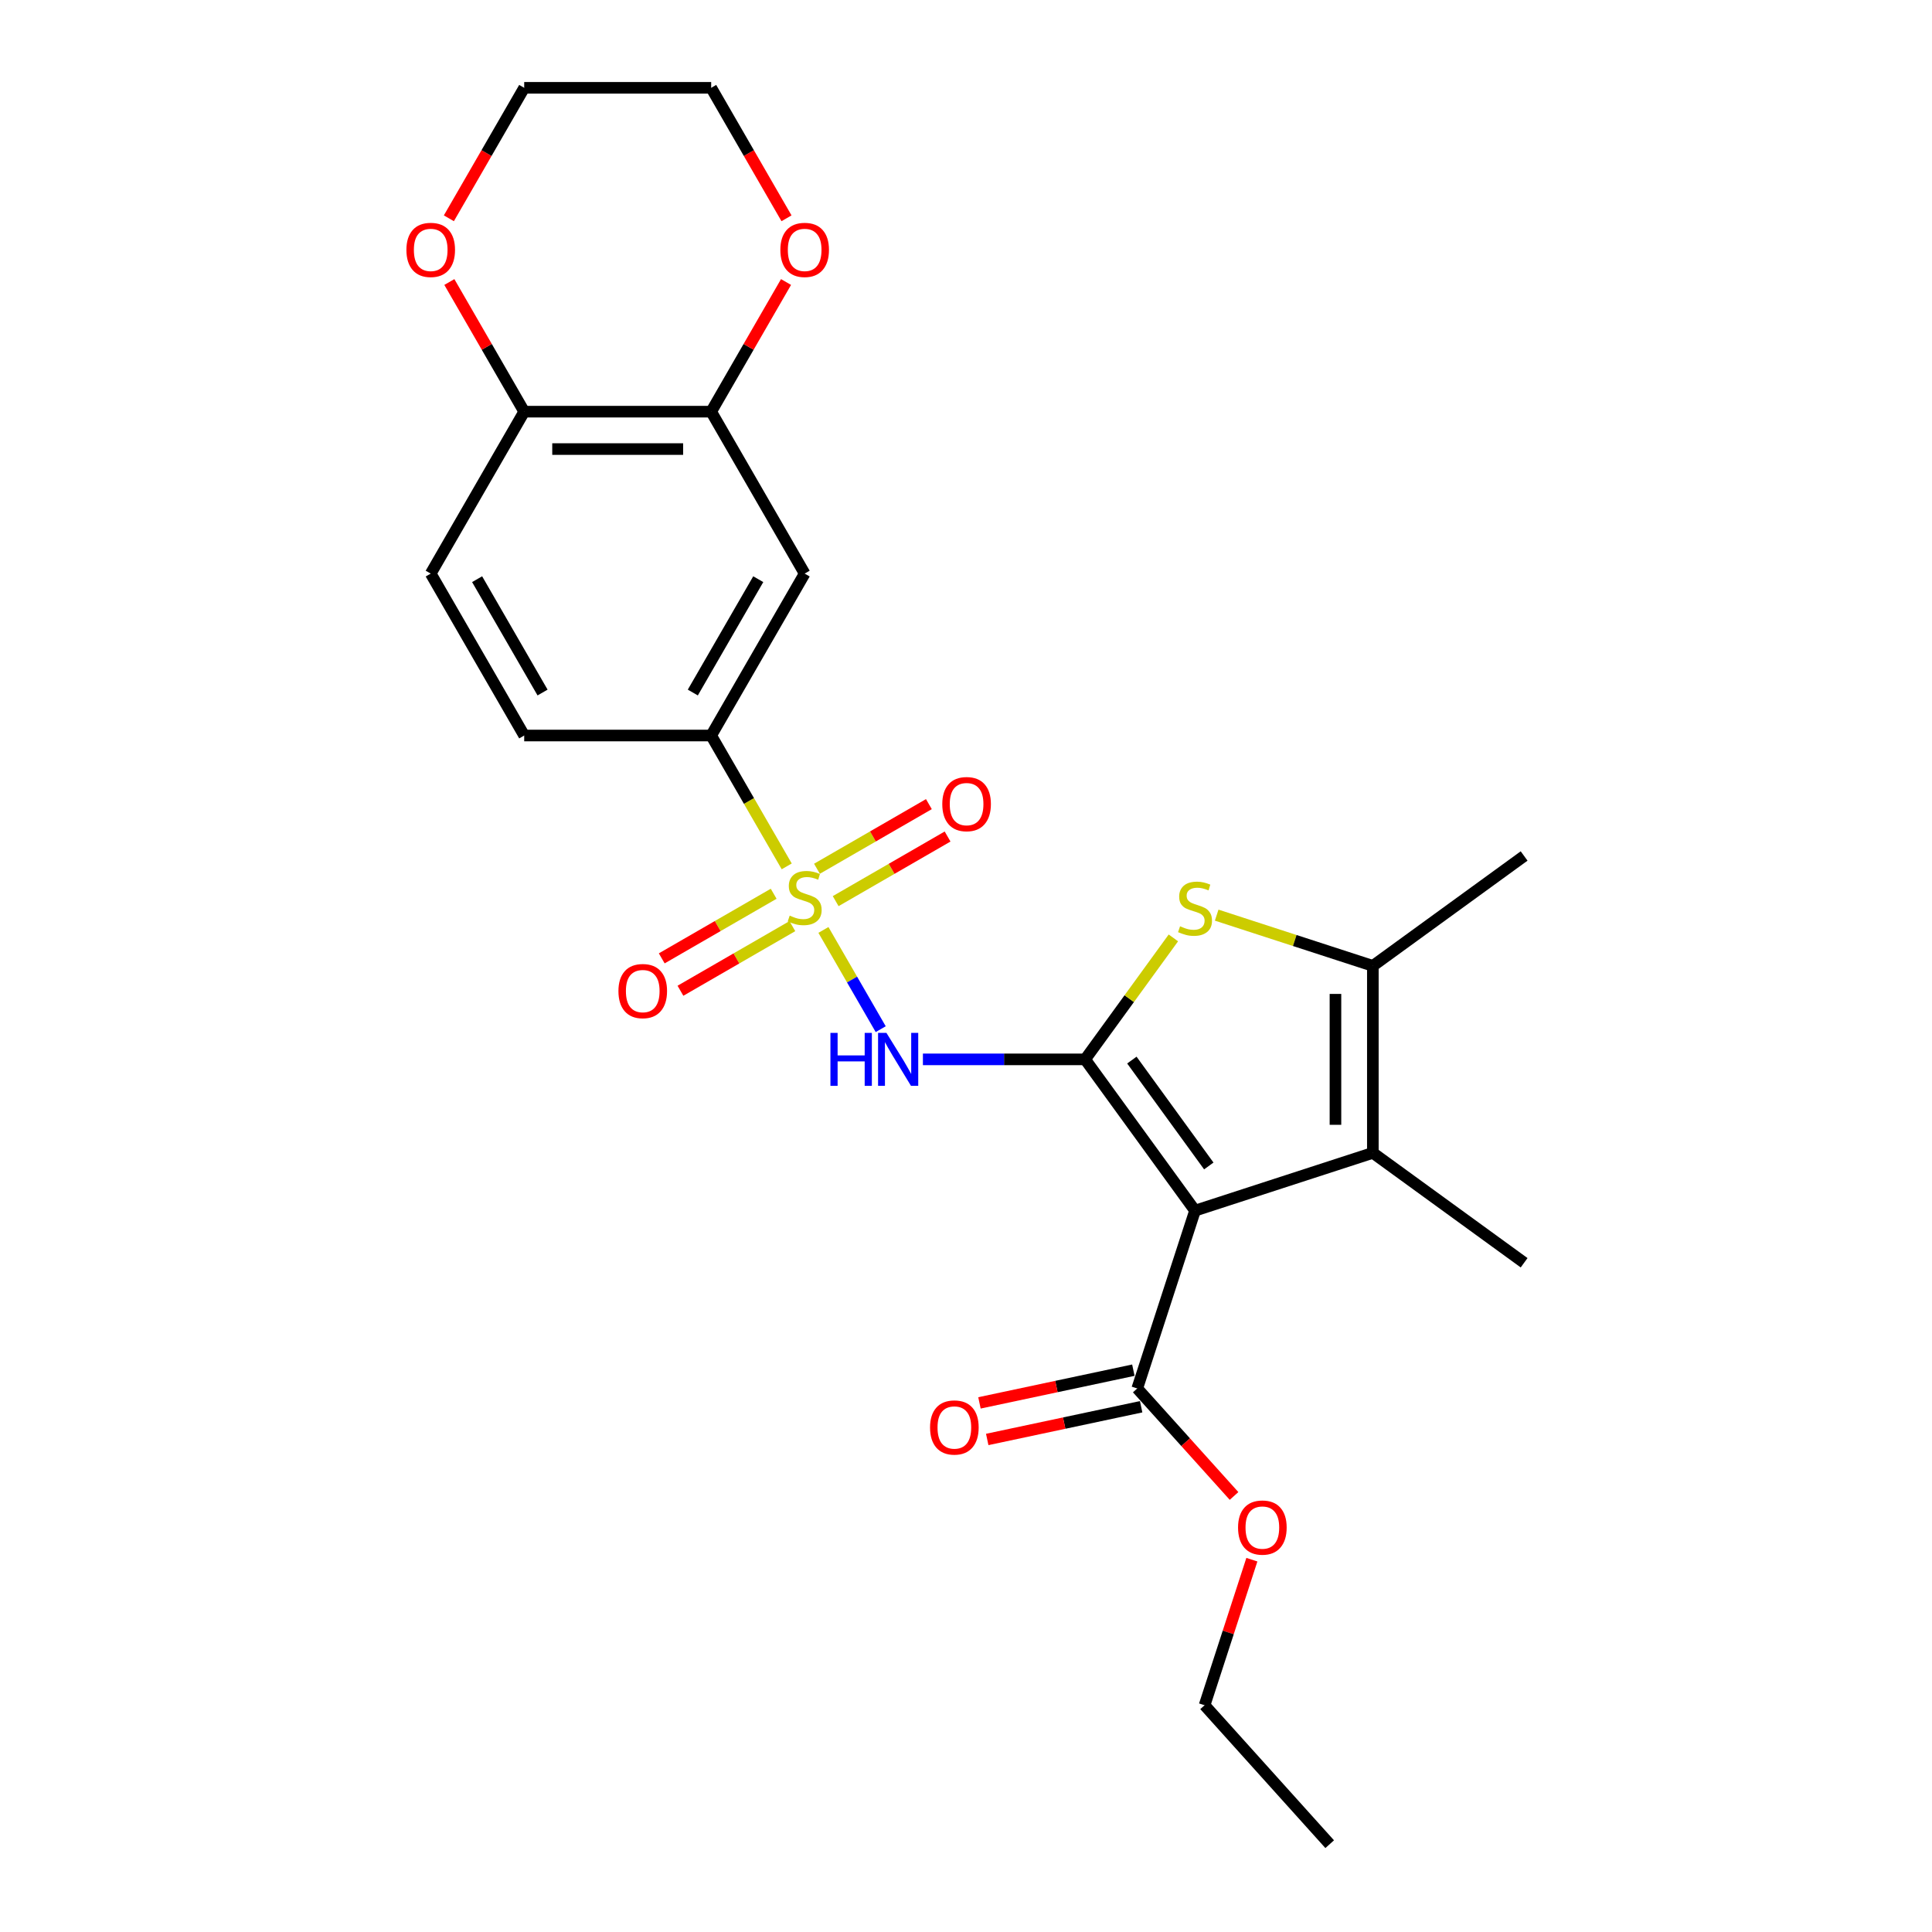 <?xml version='1.0' encoding='iso-8859-1'?>
<svg version='1.1' baseProfile='full'
              xmlns='http://www.w3.org/2000/svg'
                      xmlns:rdkit='http://www.rdkit.org/xml'
                      xmlns:xlink='http://www.w3.org/1999/xlink'
                  xml:space='preserve'
width='1000px' height='1000px' viewBox='0 0 1000 1000'>
<!-- END OF HEADER -->
<rect style='opacity:1.0;fill:#FFFFFF;stroke:none' width='1000' height='1000' x='0' y='0'> </rect>
<path class='bond-1' d='M 561.66,548.328 L 618.545,626.623' style='fill:none;fill-rule:evenodd;stroke:#000000;stroke-width:6px;stroke-linecap:butt;stroke-linejoin:miter;stroke-opacity:1' />
<path class='bond-1' d='M 585.852,548.695 L 625.671,603.502' style='fill:none;fill-rule:evenodd;stroke:#000000;stroke-width:6px;stroke-linecap:butt;stroke-linejoin:miter;stroke-opacity:1' />
<path class='bond-2' d='M 561.66,548.328 L 519.678,548.328' style='fill:none;fill-rule:evenodd;stroke:#000000;stroke-width:6px;stroke-linecap:butt;stroke-linejoin:miter;stroke-opacity:1' />
<path class='bond-2' d='M 519.678,548.328 L 477.695,548.328' style='fill:none;fill-rule:evenodd;stroke:#0000FF;stroke-width:6px;stroke-linecap:butt;stroke-linejoin:miter;stroke-opacity:1' />
<path class='bond-3' d='M 561.66,548.328 L 584.499,516.893' style='fill:none;fill-rule:evenodd;stroke:#000000;stroke-width:6px;stroke-linecap:butt;stroke-linejoin:miter;stroke-opacity:1' />
<path class='bond-3' d='M 584.499,516.893 L 607.338,485.458' style='fill:none;fill-rule:evenodd;stroke:#CCCC00;stroke-width:6px;stroke-linecap:butt;stroke-linejoin:miter;stroke-opacity:1' />
<path class='bond-0' d='M 426.204,481.335 L 441.029,507.013' style='fill:none;fill-rule:evenodd;stroke:#CCCC00;stroke-width:6px;stroke-linecap:butt;stroke-linejoin:miter;stroke-opacity:1' />
<path class='bond-0' d='M 441.029,507.013 L 455.854,532.69' style='fill:none;fill-rule:evenodd;stroke:#0000FF;stroke-width:6px;stroke-linecap:butt;stroke-linejoin:miter;stroke-opacity:1' />
<path class='bond-6' d='M 407.207,448.431 L 387.655,414.567' style='fill:none;fill-rule:evenodd;stroke:#CCCC00;stroke-width:6px;stroke-linecap:butt;stroke-linejoin:miter;stroke-opacity:1' />
<path class='bond-6' d='M 387.655,414.567 L 368.104,380.703' style='fill:none;fill-rule:evenodd;stroke:#000000;stroke-width:6px;stroke-linecap:butt;stroke-linejoin:miter;stroke-opacity:1' />
<path class='bond-10' d='M 400.447,462.605 L 371.483,479.327' style='fill:none;fill-rule:evenodd;stroke:#CCCC00;stroke-width:6px;stroke-linecap:butt;stroke-linejoin:miter;stroke-opacity:1' />
<path class='bond-10' d='M 371.483,479.327 L 342.519,496.049' style='fill:none;fill-rule:evenodd;stroke:#FF0000;stroke-width:6px;stroke-linecap:butt;stroke-linejoin:miter;stroke-opacity:1' />
<path class='bond-10' d='M 410.125,479.367 L 381.161,496.089' style='fill:none;fill-rule:evenodd;stroke:#CCCC00;stroke-width:6px;stroke-linecap:butt;stroke-linejoin:miter;stroke-opacity:1' />
<path class='bond-10' d='M 381.161,496.089 L 352.197,512.812' style='fill:none;fill-rule:evenodd;stroke:#FF0000;stroke-width:6px;stroke-linecap:butt;stroke-linejoin:miter;stroke-opacity:1' />
<path class='bond-11' d='M 432.539,466.426 L 461.503,449.704' style='fill:none;fill-rule:evenodd;stroke:#CCCC00;stroke-width:6px;stroke-linecap:butt;stroke-linejoin:miter;stroke-opacity:1' />
<path class='bond-11' d='M 461.503,449.704 L 490.467,432.982' style='fill:none;fill-rule:evenodd;stroke:#FF0000;stroke-width:6px;stroke-linecap:butt;stroke-linejoin:miter;stroke-opacity:1' />
<path class='bond-11' d='M 422.861,449.664 L 451.825,432.942' style='fill:none;fill-rule:evenodd;stroke:#CCCC00;stroke-width:6px;stroke-linecap:butt;stroke-linejoin:miter;stroke-opacity:1' />
<path class='bond-11' d='M 451.825,432.942 L 480.789,416.219' style='fill:none;fill-rule:evenodd;stroke:#FF0000;stroke-width:6px;stroke-linecap:butt;stroke-linejoin:miter;stroke-opacity:1' />
<path class='bond-4' d='M 618.545,626.623 L 710.586,596.717' style='fill:none;fill-rule:evenodd;stroke:#000000;stroke-width:6px;stroke-linecap:butt;stroke-linejoin:miter;stroke-opacity:1' />
<path class='bond-7' d='M 618.545,626.623 L 588.639,718.664' style='fill:none;fill-rule:evenodd;stroke:#000000;stroke-width:6px;stroke-linecap:butt;stroke-linejoin:miter;stroke-opacity:1' />
<path class='bond-5' d='M 629.752,473.674 L 670.169,486.806' style='fill:none;fill-rule:evenodd;stroke:#CCCC00;stroke-width:6px;stroke-linecap:butt;stroke-linejoin:miter;stroke-opacity:1' />
<path class='bond-5' d='M 670.169,486.806 L 710.586,499.939' style='fill:none;fill-rule:evenodd;stroke:#000000;stroke-width:6px;stroke-linecap:butt;stroke-linejoin:miter;stroke-opacity:1' />
<path class='bond-19' d='M 710.586,596.717 L 788.881,653.601' style='fill:none;fill-rule:evenodd;stroke:#000000;stroke-width:6px;stroke-linecap:butt;stroke-linejoin:miter;stroke-opacity:1' />
<path class='bond-25' d='M 710.586,596.717 L 710.586,499.939' style='fill:none;fill-rule:evenodd;stroke:#000000;stroke-width:6px;stroke-linecap:butt;stroke-linejoin:miter;stroke-opacity:1' />
<path class='bond-25' d='M 691.23,582.2 L 691.23,514.455' style='fill:none;fill-rule:evenodd;stroke:#000000;stroke-width:6px;stroke-linecap:butt;stroke-linejoin:miter;stroke-opacity:1' />
<path class='bond-20' d='M 710.586,499.939 L 788.881,443.054' style='fill:none;fill-rule:evenodd;stroke:#000000;stroke-width:6px;stroke-linecap:butt;stroke-linejoin:miter;stroke-opacity:1' />
<path class='bond-8' d='M 368.104,380.703 L 416.493,296.891' style='fill:none;fill-rule:evenodd;stroke:#000000;stroke-width:6px;stroke-linecap:butt;stroke-linejoin:miter;stroke-opacity:1' />
<path class='bond-8' d='M 358.6,358.454 L 392.472,299.785' style='fill:none;fill-rule:evenodd;stroke:#000000;stroke-width:6px;stroke-linecap:butt;stroke-linejoin:miter;stroke-opacity:1' />
<path class='bond-16' d='M 368.104,380.703 L 271.326,380.703' style='fill:none;fill-rule:evenodd;stroke:#000000;stroke-width:6px;stroke-linecap:butt;stroke-linejoin:miter;stroke-opacity:1' />
<path class='bond-14' d='M 586.627,709.198 L 546.795,717.664' style='fill:none;fill-rule:evenodd;stroke:#000000;stroke-width:6px;stroke-linecap:butt;stroke-linejoin:miter;stroke-opacity:1' />
<path class='bond-14' d='M 546.795,717.664 L 506.964,726.131' style='fill:none;fill-rule:evenodd;stroke:#FF0000;stroke-width:6px;stroke-linecap:butt;stroke-linejoin:miter;stroke-opacity:1' />
<path class='bond-14' d='M 590.651,728.13 L 550.82,736.597' style='fill:none;fill-rule:evenodd;stroke:#000000;stroke-width:6px;stroke-linecap:butt;stroke-linejoin:miter;stroke-opacity:1' />
<path class='bond-14' d='M 550.82,736.597 L 510.988,745.063' style='fill:none;fill-rule:evenodd;stroke:#FF0000;stroke-width:6px;stroke-linecap:butt;stroke-linejoin:miter;stroke-opacity:1' />
<path class='bond-18' d='M 588.639,718.664 L 613.689,746.485' style='fill:none;fill-rule:evenodd;stroke:#000000;stroke-width:6px;stroke-linecap:butt;stroke-linejoin:miter;stroke-opacity:1' />
<path class='bond-18' d='M 613.689,746.485 L 638.739,774.306' style='fill:none;fill-rule:evenodd;stroke:#FF0000;stroke-width:6px;stroke-linecap:butt;stroke-linejoin:miter;stroke-opacity:1' />
<path class='bond-9' d='M 416.493,296.891 L 368.104,213.079' style='fill:none;fill-rule:evenodd;stroke:#000000;stroke-width:6px;stroke-linecap:butt;stroke-linejoin:miter;stroke-opacity:1' />
<path class='bond-13' d='M 368.104,213.079 L 387.477,179.525' style='fill:none;fill-rule:evenodd;stroke:#000000;stroke-width:6px;stroke-linecap:butt;stroke-linejoin:miter;stroke-opacity:1' />
<path class='bond-13' d='M 387.477,179.525 L 406.849,145.971' style='fill:none;fill-rule:evenodd;stroke:#FF0000;stroke-width:6px;stroke-linecap:butt;stroke-linejoin:miter;stroke-opacity:1' />
<path class='bond-26' d='M 368.104,213.079 L 271.326,213.079' style='fill:none;fill-rule:evenodd;stroke:#000000;stroke-width:6px;stroke-linecap:butt;stroke-linejoin:miter;stroke-opacity:1' />
<path class='bond-26' d='M 353.587,232.435 L 285.843,232.435' style='fill:none;fill-rule:evenodd;stroke:#000000;stroke-width:6px;stroke-linecap:butt;stroke-linejoin:miter;stroke-opacity:1' />
<path class='bond-12' d='M 271.326,213.079 L 222.937,296.891' style='fill:none;fill-rule:evenodd;stroke:#000000;stroke-width:6px;stroke-linecap:butt;stroke-linejoin:miter;stroke-opacity:1' />
<path class='bond-15' d='M 271.326,213.079 L 251.954,179.525' style='fill:none;fill-rule:evenodd;stroke:#000000;stroke-width:6px;stroke-linecap:butt;stroke-linejoin:miter;stroke-opacity:1' />
<path class='bond-15' d='M 251.954,179.525 L 232.581,145.971' style='fill:none;fill-rule:evenodd;stroke:#FF0000;stroke-width:6px;stroke-linecap:butt;stroke-linejoin:miter;stroke-opacity:1' />
<path class='bond-21' d='M 407.095,112.989 L 387.6,79.222' style='fill:none;fill-rule:evenodd;stroke:#FF0000;stroke-width:6px;stroke-linecap:butt;stroke-linejoin:miter;stroke-opacity:1' />
<path class='bond-21' d='M 387.6,79.222 L 368.104,45.455' style='fill:none;fill-rule:evenodd;stroke:#000000;stroke-width:6px;stroke-linecap:butt;stroke-linejoin:miter;stroke-opacity:1' />
<path class='bond-22' d='M 232.335,112.989 L 251.831,79.222' style='fill:none;fill-rule:evenodd;stroke:#FF0000;stroke-width:6px;stroke-linecap:butt;stroke-linejoin:miter;stroke-opacity:1' />
<path class='bond-22' d='M 251.831,79.222 L 271.326,45.455' style='fill:none;fill-rule:evenodd;stroke:#000000;stroke-width:6px;stroke-linecap:butt;stroke-linejoin:miter;stroke-opacity:1' />
<path class='bond-17' d='M 271.326,380.703 L 222.937,296.891' style='fill:none;fill-rule:evenodd;stroke:#000000;stroke-width:6px;stroke-linecap:butt;stroke-linejoin:miter;stroke-opacity:1' />
<path class='bond-17' d='M 280.83,358.454 L 246.958,299.785' style='fill:none;fill-rule:evenodd;stroke:#000000;stroke-width:6px;stroke-linecap:butt;stroke-linejoin:miter;stroke-opacity:1' />
<path class='bond-23' d='M 647.968,807.288 L 635.729,844.957' style='fill:none;fill-rule:evenodd;stroke:#FF0000;stroke-width:6px;stroke-linecap:butt;stroke-linejoin:miter;stroke-opacity:1' />
<path class='bond-23' d='M 635.729,844.957 L 623.49,882.625' style='fill:none;fill-rule:evenodd;stroke:#000000;stroke-width:6px;stroke-linecap:butt;stroke-linejoin:miter;stroke-opacity:1' />
<path class='bond-27' d='M 368.104,45.455 L 271.326,45.455' style='fill:none;fill-rule:evenodd;stroke:#000000;stroke-width:6px;stroke-linecap:butt;stroke-linejoin:miter;stroke-opacity:1' />
<path class='bond-24' d='M 623.49,882.625 L 688.247,954.545' style='fill:none;fill-rule:evenodd;stroke:#000000;stroke-width:6px;stroke-linecap:butt;stroke-linejoin:miter;stroke-opacity:1' />
<path  class='atom-1' d='M 408.751 473.922
Q 409.061 474.038, 410.338 474.58
Q 411.615 475.122, 413.009 475.471
Q 414.441 475.78, 415.835 475.78
Q 418.429 475.78, 419.938 474.542
Q 421.448 473.264, 421.448 471.058
Q 421.448 469.548, 420.674 468.619
Q 419.938 467.69, 418.777 467.187
Q 417.616 466.683, 415.68 466.103
Q 413.241 465.367, 411.77 464.67
Q 410.338 463.974, 409.293 462.502
Q 408.286 461.031, 408.286 458.554
Q 408.286 455.109, 410.609 452.98
Q 412.97 450.85, 417.616 450.85
Q 420.79 450.85, 424.39 452.36
L 423.5 455.341
Q 420.209 453.986, 417.732 453.986
Q 415.061 453.986, 413.59 455.109
Q 412.119 456.193, 412.157 458.089
Q 412.157 459.56, 412.893 460.451
Q 413.667 461.341, 414.751 461.844
Q 415.874 462.348, 417.732 462.928
Q 420.209 463.703, 421.68 464.477
Q 423.151 465.251, 424.197 466.838
Q 425.281 468.387, 425.281 471.058
Q 425.281 474.851, 422.726 476.903
Q 420.209 478.916, 415.99 478.916
Q 413.551 478.916, 411.693 478.374
Q 409.873 477.871, 407.706 476.98
L 408.751 473.922
' fill='#CCCC00'/>
<path  class='atom-3' d='M 429.829 534.624
L 433.545 534.624
L 433.545 546.276
L 447.559 546.276
L 447.559 534.624
L 451.275 534.624
L 451.275 562.031
L 447.559 562.031
L 447.559 549.373
L 433.545 549.373
L 433.545 562.031
L 429.829 562.031
L 429.829 534.624
' fill='#0000FF'/>
<path  class='atom-3' d='M 458.824 534.624
L 467.805 549.141
Q 468.695 550.573, 470.127 553.167
Q 471.56 555.76, 471.637 555.915
L 471.637 534.624
L 475.276 534.624
L 475.276 562.031
L 471.521 562.031
L 461.882 546.16
Q 460.759 544.302, 459.559 542.173
Q 458.398 540.043, 458.05 539.385
L 458.05 562.031
L 454.488 562.031
L 454.488 534.624
L 458.824 534.624
' fill='#0000FF'/>
<path  class='atom-4' d='M 610.802 479.439
Q 611.112 479.556, 612.39 480.098
Q 613.667 480.64, 615.061 480.988
Q 616.493 481.298, 617.887 481.298
Q 620.48 481.298, 621.99 480.059
Q 623.5 478.781, 623.5 476.575
Q 623.5 475.065, 622.726 474.136
Q 621.99 473.207, 620.829 472.704
Q 619.667 472.2, 617.732 471.62
Q 615.293 470.884, 613.822 470.187
Q 612.39 469.491, 611.344 468.02
Q 610.338 466.549, 610.338 464.071
Q 610.338 460.626, 612.661 458.497
Q 615.022 456.368, 619.667 456.368
Q 622.842 456.368, 626.442 457.877
L 625.551 460.858
Q 622.261 459.503, 619.783 459.503
Q 617.112 459.503, 615.641 460.626
Q 614.17 461.71, 614.209 463.607
Q 614.209 465.078, 614.945 465.968
Q 615.719 466.858, 616.803 467.362
Q 617.925 467.865, 619.783 468.445
Q 622.261 469.22, 623.732 469.994
Q 625.203 470.768, 626.248 472.355
Q 627.332 473.904, 627.332 476.575
Q 627.332 480.369, 624.777 482.42
Q 622.261 484.433, 618.041 484.433
Q 615.603 484.433, 613.745 483.891
Q 611.925 483.388, 609.757 482.498
L 610.802 479.439
' fill='#CCCC00'/>
<path  class='atom-11' d='M 320.1 512.982
Q 320.1 506.401, 323.351 502.723
Q 326.603 499.046, 332.681 499.046
Q 338.759 499.046, 342.01 502.723
Q 345.262 506.401, 345.262 512.982
Q 345.262 519.64, 341.972 523.434
Q 338.681 527.189, 332.681 527.189
Q 326.642 527.189, 323.351 523.434
Q 320.1 519.679, 320.1 512.982
M 332.681 524.092
Q 336.862 524.092, 339.107 521.305
Q 341.391 518.479, 341.391 512.982
Q 341.391 507.601, 339.107 504.891
Q 336.862 502.143, 332.681 502.143
Q 328.5 502.143, 326.216 504.853
Q 323.971 507.562, 323.971 512.982
Q 323.971 518.518, 326.216 521.305
Q 328.5 524.092, 332.681 524.092
' fill='#FF0000'/>
<path  class='atom-12' d='M 487.724 416.204
Q 487.724 409.623, 490.976 405.945
Q 494.228 402.268, 500.305 402.268
Q 506.383 402.268, 509.635 405.945
Q 512.886 409.623, 512.886 416.204
Q 512.886 422.862, 509.596 426.656
Q 506.305 430.411, 500.305 430.411
Q 494.266 430.411, 490.976 426.656
Q 487.724 422.901, 487.724 416.204
M 500.305 427.314
Q 504.486 427.314, 506.731 424.527
Q 509.015 421.701, 509.015 416.204
Q 509.015 410.823, 506.731 408.113
Q 504.486 405.365, 500.305 405.365
Q 496.124 405.365, 493.84 408.075
Q 491.595 410.784, 491.595 416.204
Q 491.595 421.74, 493.84 424.527
Q 496.124 427.314, 500.305 427.314
' fill='#FF0000'/>
<path  class='atom-14' d='M 403.912 129.344
Q 403.912 122.763, 407.164 119.086
Q 410.415 115.408, 416.493 115.408
Q 422.571 115.408, 425.822 119.086
Q 429.074 122.763, 429.074 129.344
Q 429.074 136.002, 425.784 139.796
Q 422.493 143.551, 416.493 143.551
Q 410.454 143.551, 407.164 139.796
Q 403.912 136.041, 403.912 129.344
M 416.493 140.454
Q 420.674 140.454, 422.919 137.667
Q 425.203 134.841, 425.203 129.344
Q 425.203 123.963, 422.919 121.254
Q 420.674 118.505, 416.493 118.505
Q 412.312 118.505, 410.028 121.215
Q 407.783 123.925, 407.783 129.344
Q 407.783 134.88, 410.028 137.667
Q 412.312 140.454, 416.493 140.454
' fill='#FF0000'/>
<path  class='atom-15' d='M 481.394 738.863
Q 481.394 732.282, 484.646 728.604
Q 487.898 724.927, 493.976 724.927
Q 500.053 724.927, 503.305 728.604
Q 506.557 732.282, 506.557 738.863
Q 506.557 745.521, 503.266 749.315
Q 499.976 753.07, 493.976 753.07
Q 487.937 753.07, 484.646 749.315
Q 481.394 745.56, 481.394 738.863
M 493.976 749.973
Q 498.156 749.973, 500.402 747.186
Q 502.686 744.36, 502.686 738.863
Q 502.686 733.482, 500.402 730.772
Q 498.156 728.024, 493.976 728.024
Q 489.795 728.024, 487.511 730.733
Q 485.266 733.443, 485.266 738.863
Q 485.266 744.398, 487.511 747.186
Q 489.795 749.973, 493.976 749.973
' fill='#FF0000'/>
<path  class='atom-16' d='M 210.356 129.344
Q 210.356 122.763, 213.608 119.086
Q 216.859 115.408, 222.937 115.408
Q 229.015 115.408, 232.267 119.086
Q 235.518 122.763, 235.518 129.344
Q 235.518 136.002, 232.228 139.796
Q 228.937 143.551, 222.937 143.551
Q 216.898 143.551, 213.608 139.796
Q 210.356 136.041, 210.356 129.344
M 222.937 140.454
Q 227.118 140.454, 229.363 137.667
Q 231.647 134.841, 231.647 129.344
Q 231.647 123.963, 229.363 121.254
Q 227.118 118.505, 222.937 118.505
Q 218.756 118.505, 216.472 121.215
Q 214.227 123.925, 214.227 129.344
Q 214.227 134.88, 216.472 137.667
Q 218.756 140.454, 222.937 140.454
' fill='#FF0000'/>
<path  class='atom-19' d='M 640.815 790.661
Q 640.815 784.081, 644.066 780.403
Q 647.318 776.725, 653.396 776.725
Q 659.473 776.725, 662.725 780.403
Q 665.977 784.081, 665.977 790.661
Q 665.977 797.32, 662.686 801.114
Q 659.396 804.869, 653.396 804.869
Q 647.357 804.869, 644.066 801.114
Q 640.815 797.359, 640.815 790.661
M 653.396 801.772
Q 657.577 801.772, 659.822 798.984
Q 662.106 796.158, 662.106 790.661
Q 662.106 785.281, 659.822 782.571
Q 657.577 779.822, 653.396 779.822
Q 649.215 779.822, 646.931 782.532
Q 644.686 785.242, 644.686 790.661
Q 644.686 796.197, 646.931 798.984
Q 649.215 801.772, 653.396 801.772
' fill='#FF0000'/>
</svg>
